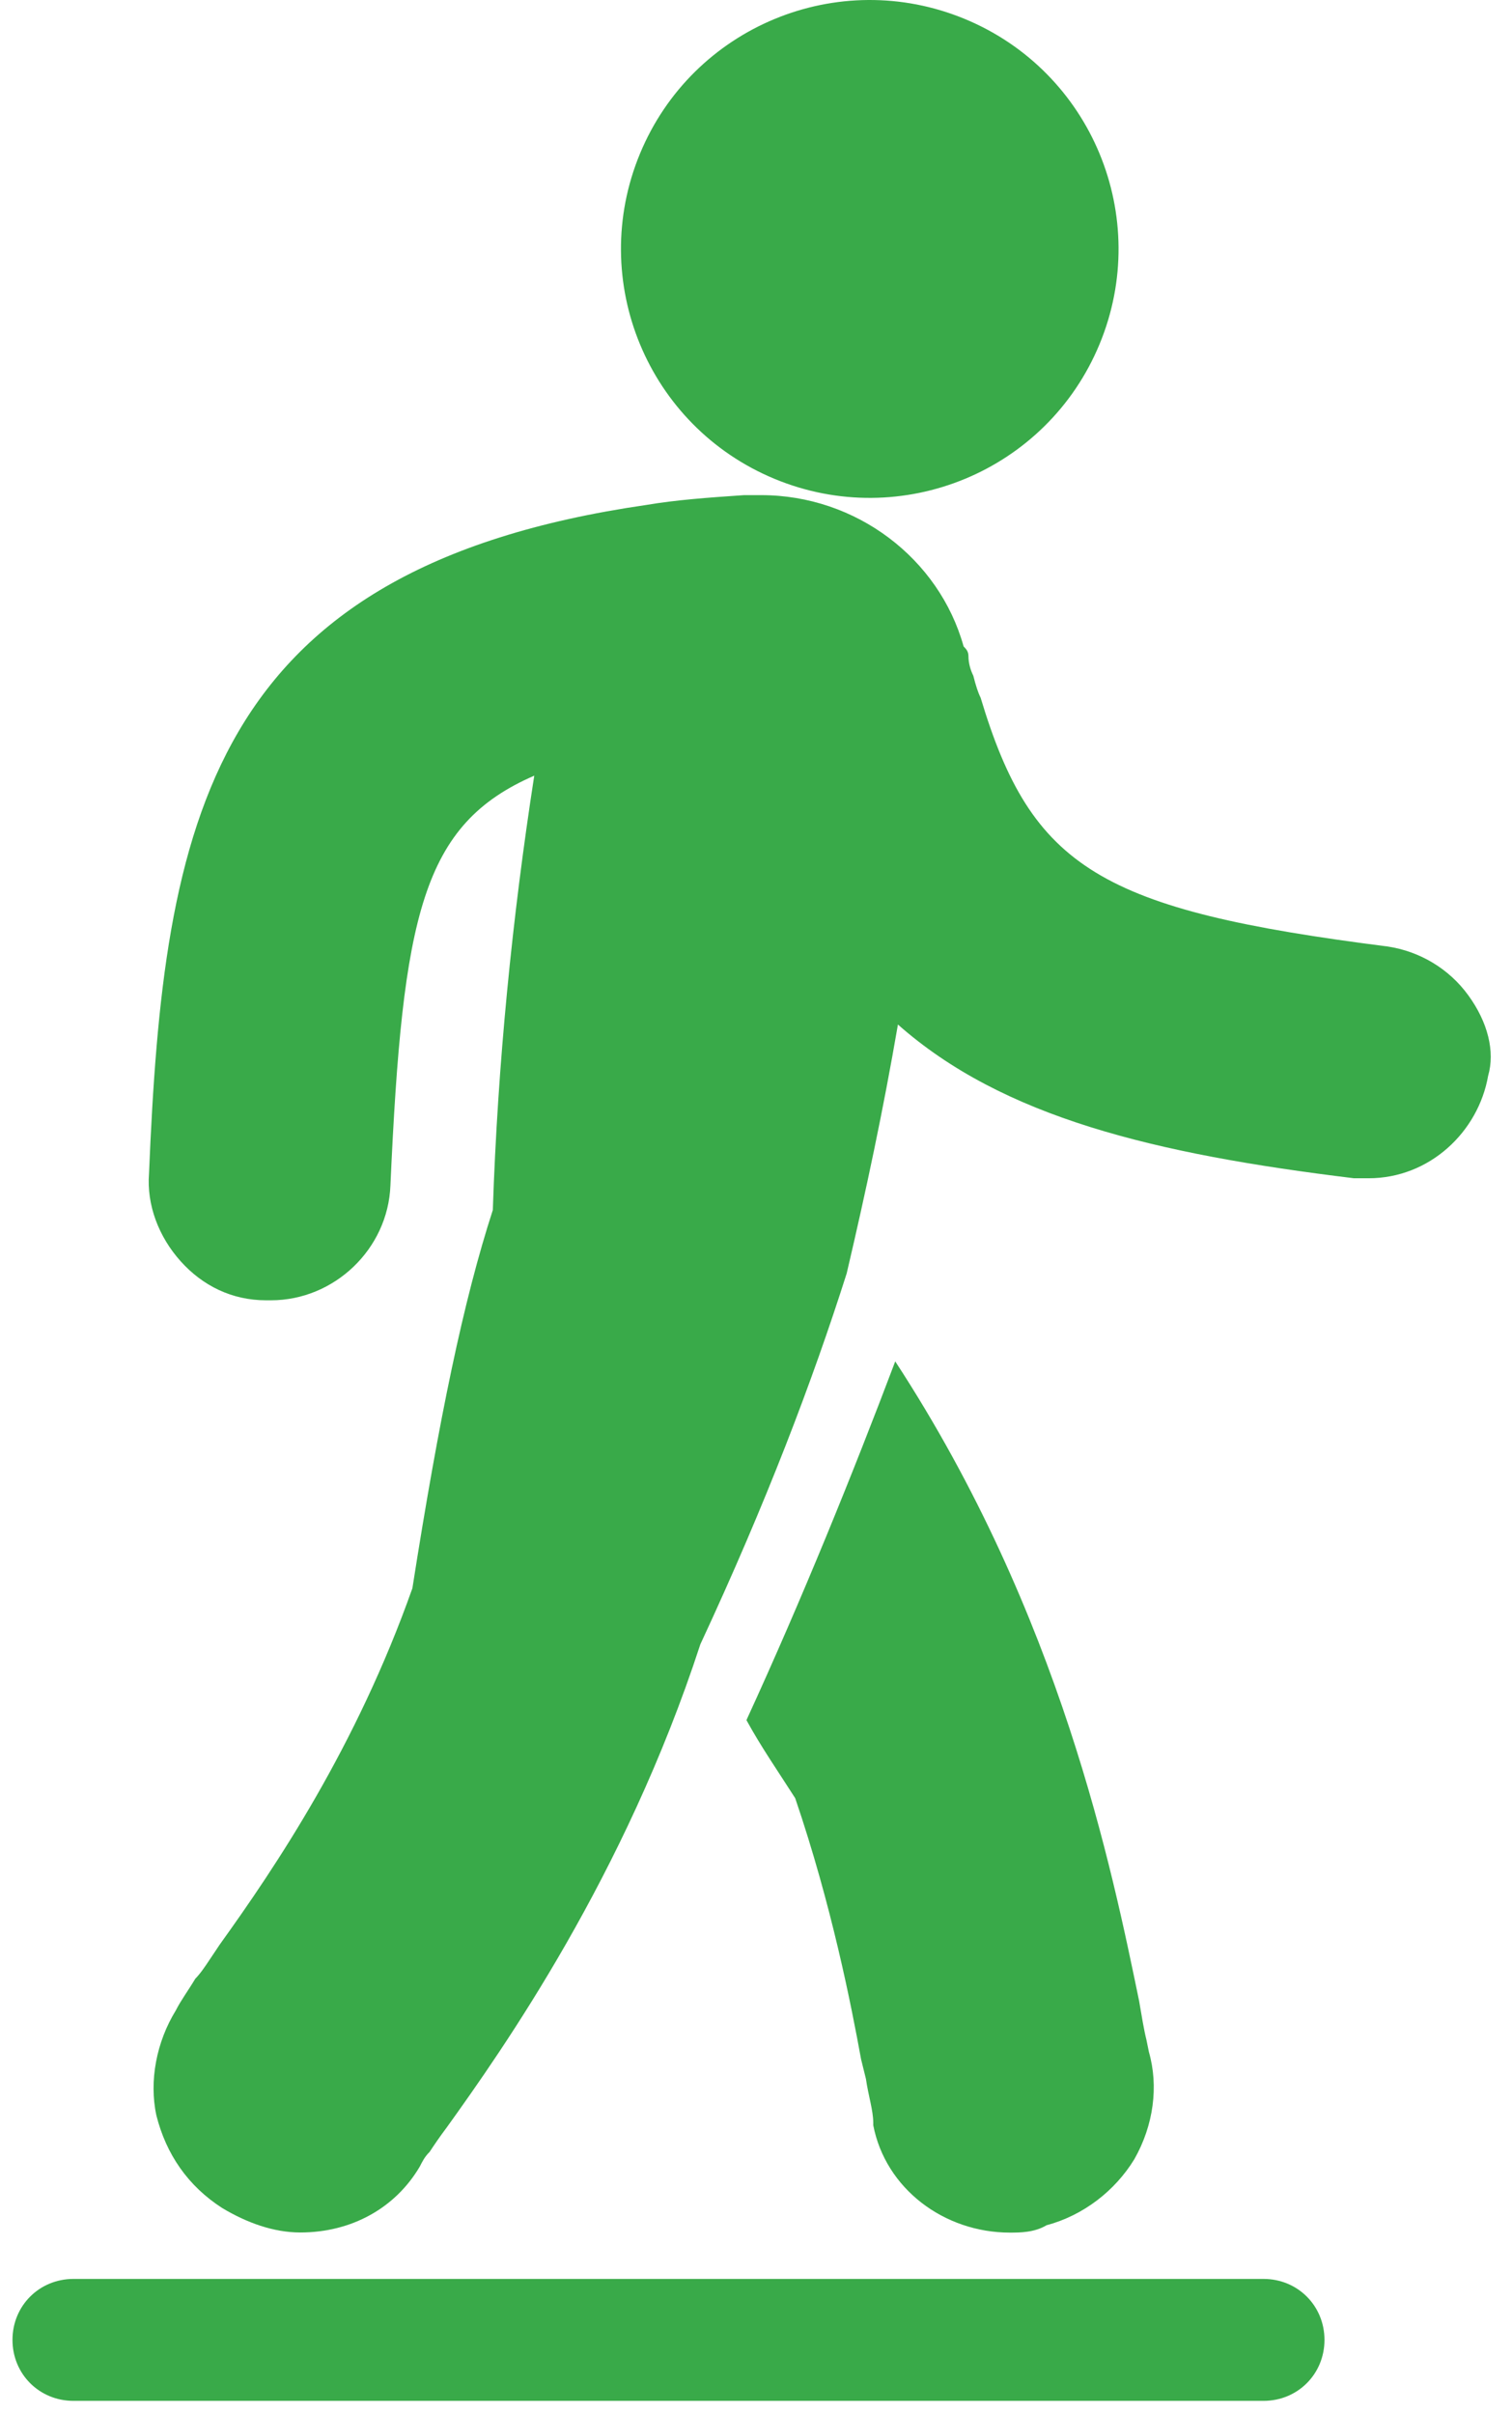 <?xml version="1.0" encoding="UTF-8"?> <svg xmlns="http://www.w3.org/2000/svg" width="47" height="75" viewBox="0 0 47 75" fill="none"><path d="M29.995 0.591C33.94 2.225 35.814 6.747 34.179 10.692C32.545 14.638 28.023 16.511 24.078 14.877C20.132 13.242 18.259 8.721 19.893 4.775C21.527 0.83 26.049 -1.044 29.995 0.591Z" fill="#39AA49"></path><path d="M45.642 30.921C45.037 30.087 44.126 29.555 43.142 29.405C34.197 28.267 32.075 26.979 30.482 21.674C30.405 21.523 30.331 21.295 30.255 20.991C30.178 20.84 30.104 20.613 30.104 20.385C30.104 20.234 30.027 20.157 29.953 20.081C29.194 17.353 26.616 15.382 23.661 15.382H23.129C21.991 15.459 21.007 15.532 20.097 15.686C6.453 17.657 5.087 25.542 4.632 36.456C4.556 37.44 4.937 38.427 5.617 39.184C6.299 39.943 7.21 40.395 8.27 40.395H8.421C10.392 40.395 12.059 38.802 12.136 36.831C12.514 28.418 13.12 25.613 16.607 24.097C15.925 28.494 15.47 33.042 15.319 37.591C14.409 40.395 13.652 44.033 12.819 49.341C11.075 54.267 8.575 57.982 6.831 60.409L6.527 60.864C6.376 61.091 6.222 61.319 6.072 61.469C5.844 61.848 5.617 62.152 5.466 62.454C4.86 63.438 4.632 64.652 4.86 65.713C5.164 66.925 5.844 67.912 6.908 68.595C7.668 69.05 8.501 69.354 9.334 69.354C10.927 69.354 12.29 68.595 13.049 67.306C13.126 67.156 13.2 67.002 13.354 66.851C13.504 66.624 13.658 66.396 13.886 66.092C15.629 63.665 19.421 58.284 21.77 51.082C23.818 46.684 25.258 42.896 26.319 39.559C26.924 36.982 27.456 34.479 27.912 31.828C31.171 34.709 35.87 35.847 42.088 36.604H42.543C44.437 36.604 45.953 35.164 46.258 33.421C46.477 32.664 46.248 31.754 45.642 30.921Z" fill="#39AA49"></path><path d="M31.392 69.358C31.696 69.358 32.151 69.358 32.53 69.13C33.668 68.826 34.652 68.069 35.258 67.082C35.863 66.021 36.017 64.806 35.713 63.745L35.636 63.367C35.559 63.063 35.485 62.608 35.408 62.156C34.575 58.136 32.982 50.178 27.828 42.293C26.539 45.703 24.946 49.646 23.203 53.437C23.658 54.27 24.187 55.03 24.719 55.863C25.856 59.2 26.462 62.306 26.767 63.976L26.917 64.582C26.994 65.114 27.145 65.566 27.145 65.947V66.024C27.526 67.992 29.344 69.358 31.392 69.358Z" fill="#39AA49"></path><path d="M39.277 70.797H2.283C1.222 70.797 0.388 71.63 0.388 72.691C0.388 73.752 1.222 74.585 2.283 74.585H39.277C40.338 74.585 41.171 73.752 41.171 72.691C41.171 71.63 40.338 70.797 39.277 70.797Z" fill="#39AA49"></path></svg> 